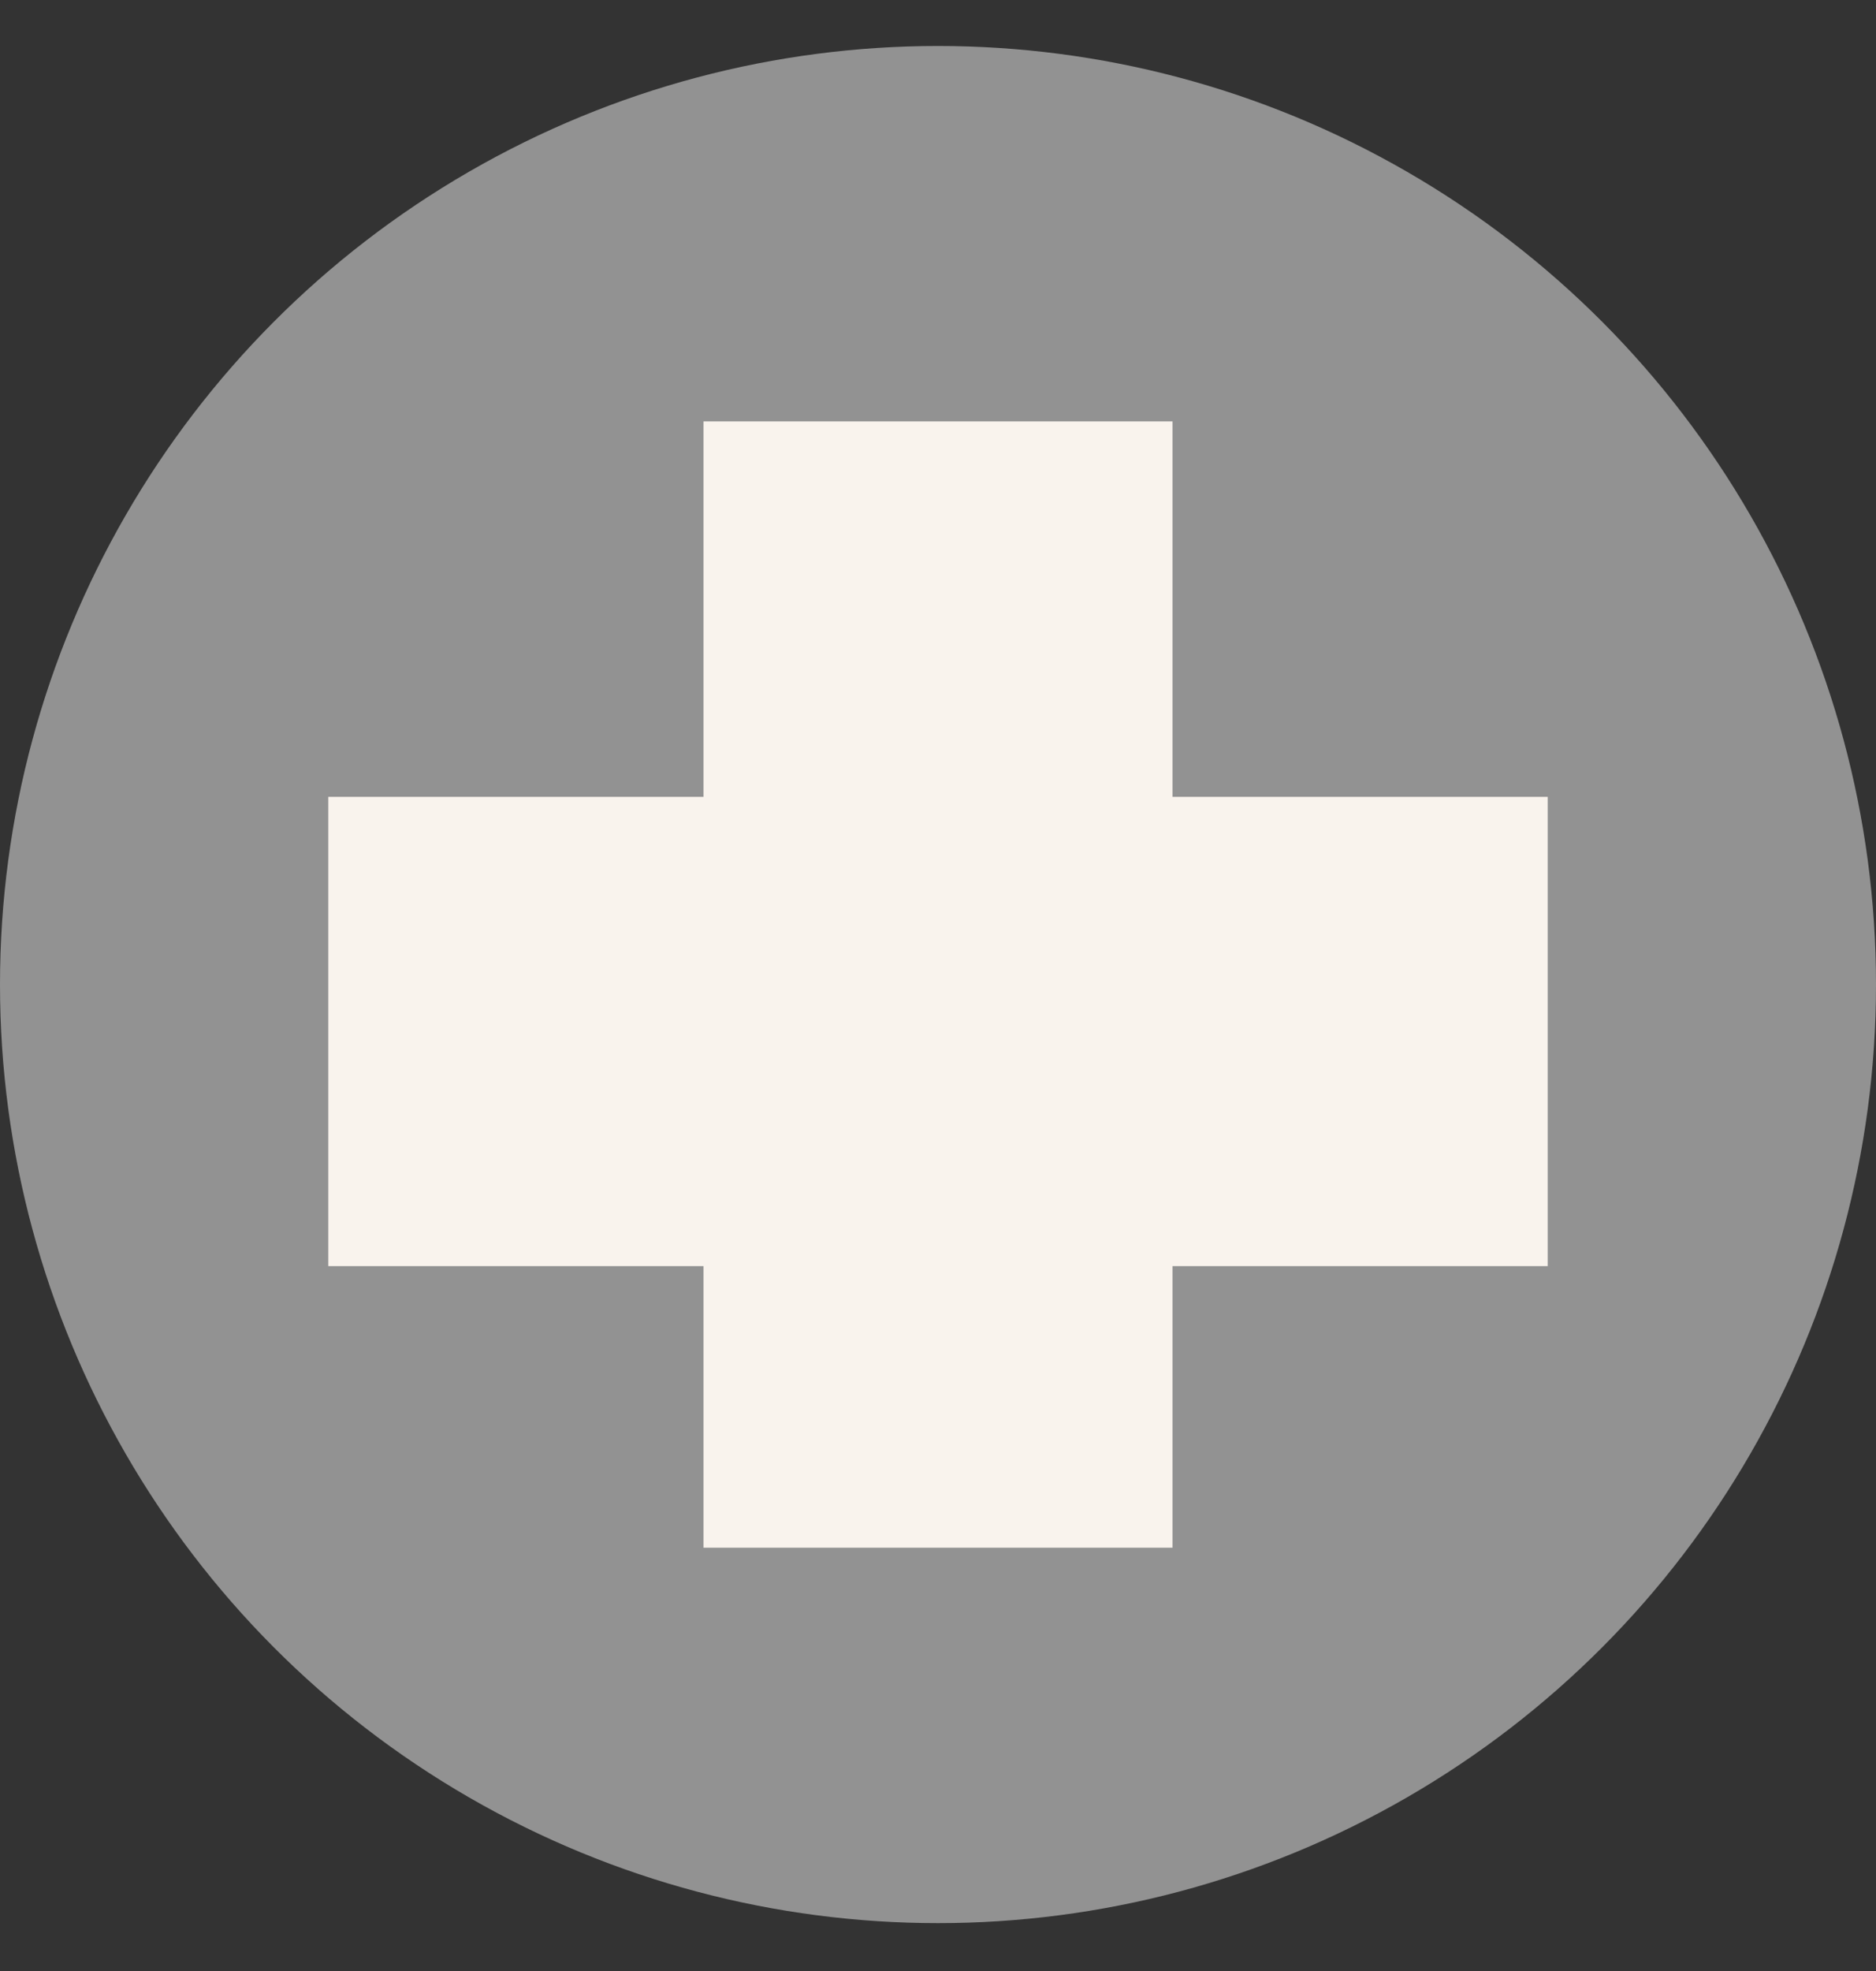 <svg width="20" height="21" viewBox="0 0 20 21" fill="none" xmlns="http://www.w3.org/2000/svg">
<rect x="0" y="0" width="20" height="21" fill="#333333" stroke="none"/>
<circle cx="10" cy="10.49" r="10" fill="#929292"/>
<rect x="7.5" y="4.49" width="5" height="12" fill="#F9F3ED"/>
<rect x="16.5" y="8.49" width="5" height="13" transform="rotate(90 16.5 8.49)" fill="#F9F3ED"/>
</svg>
